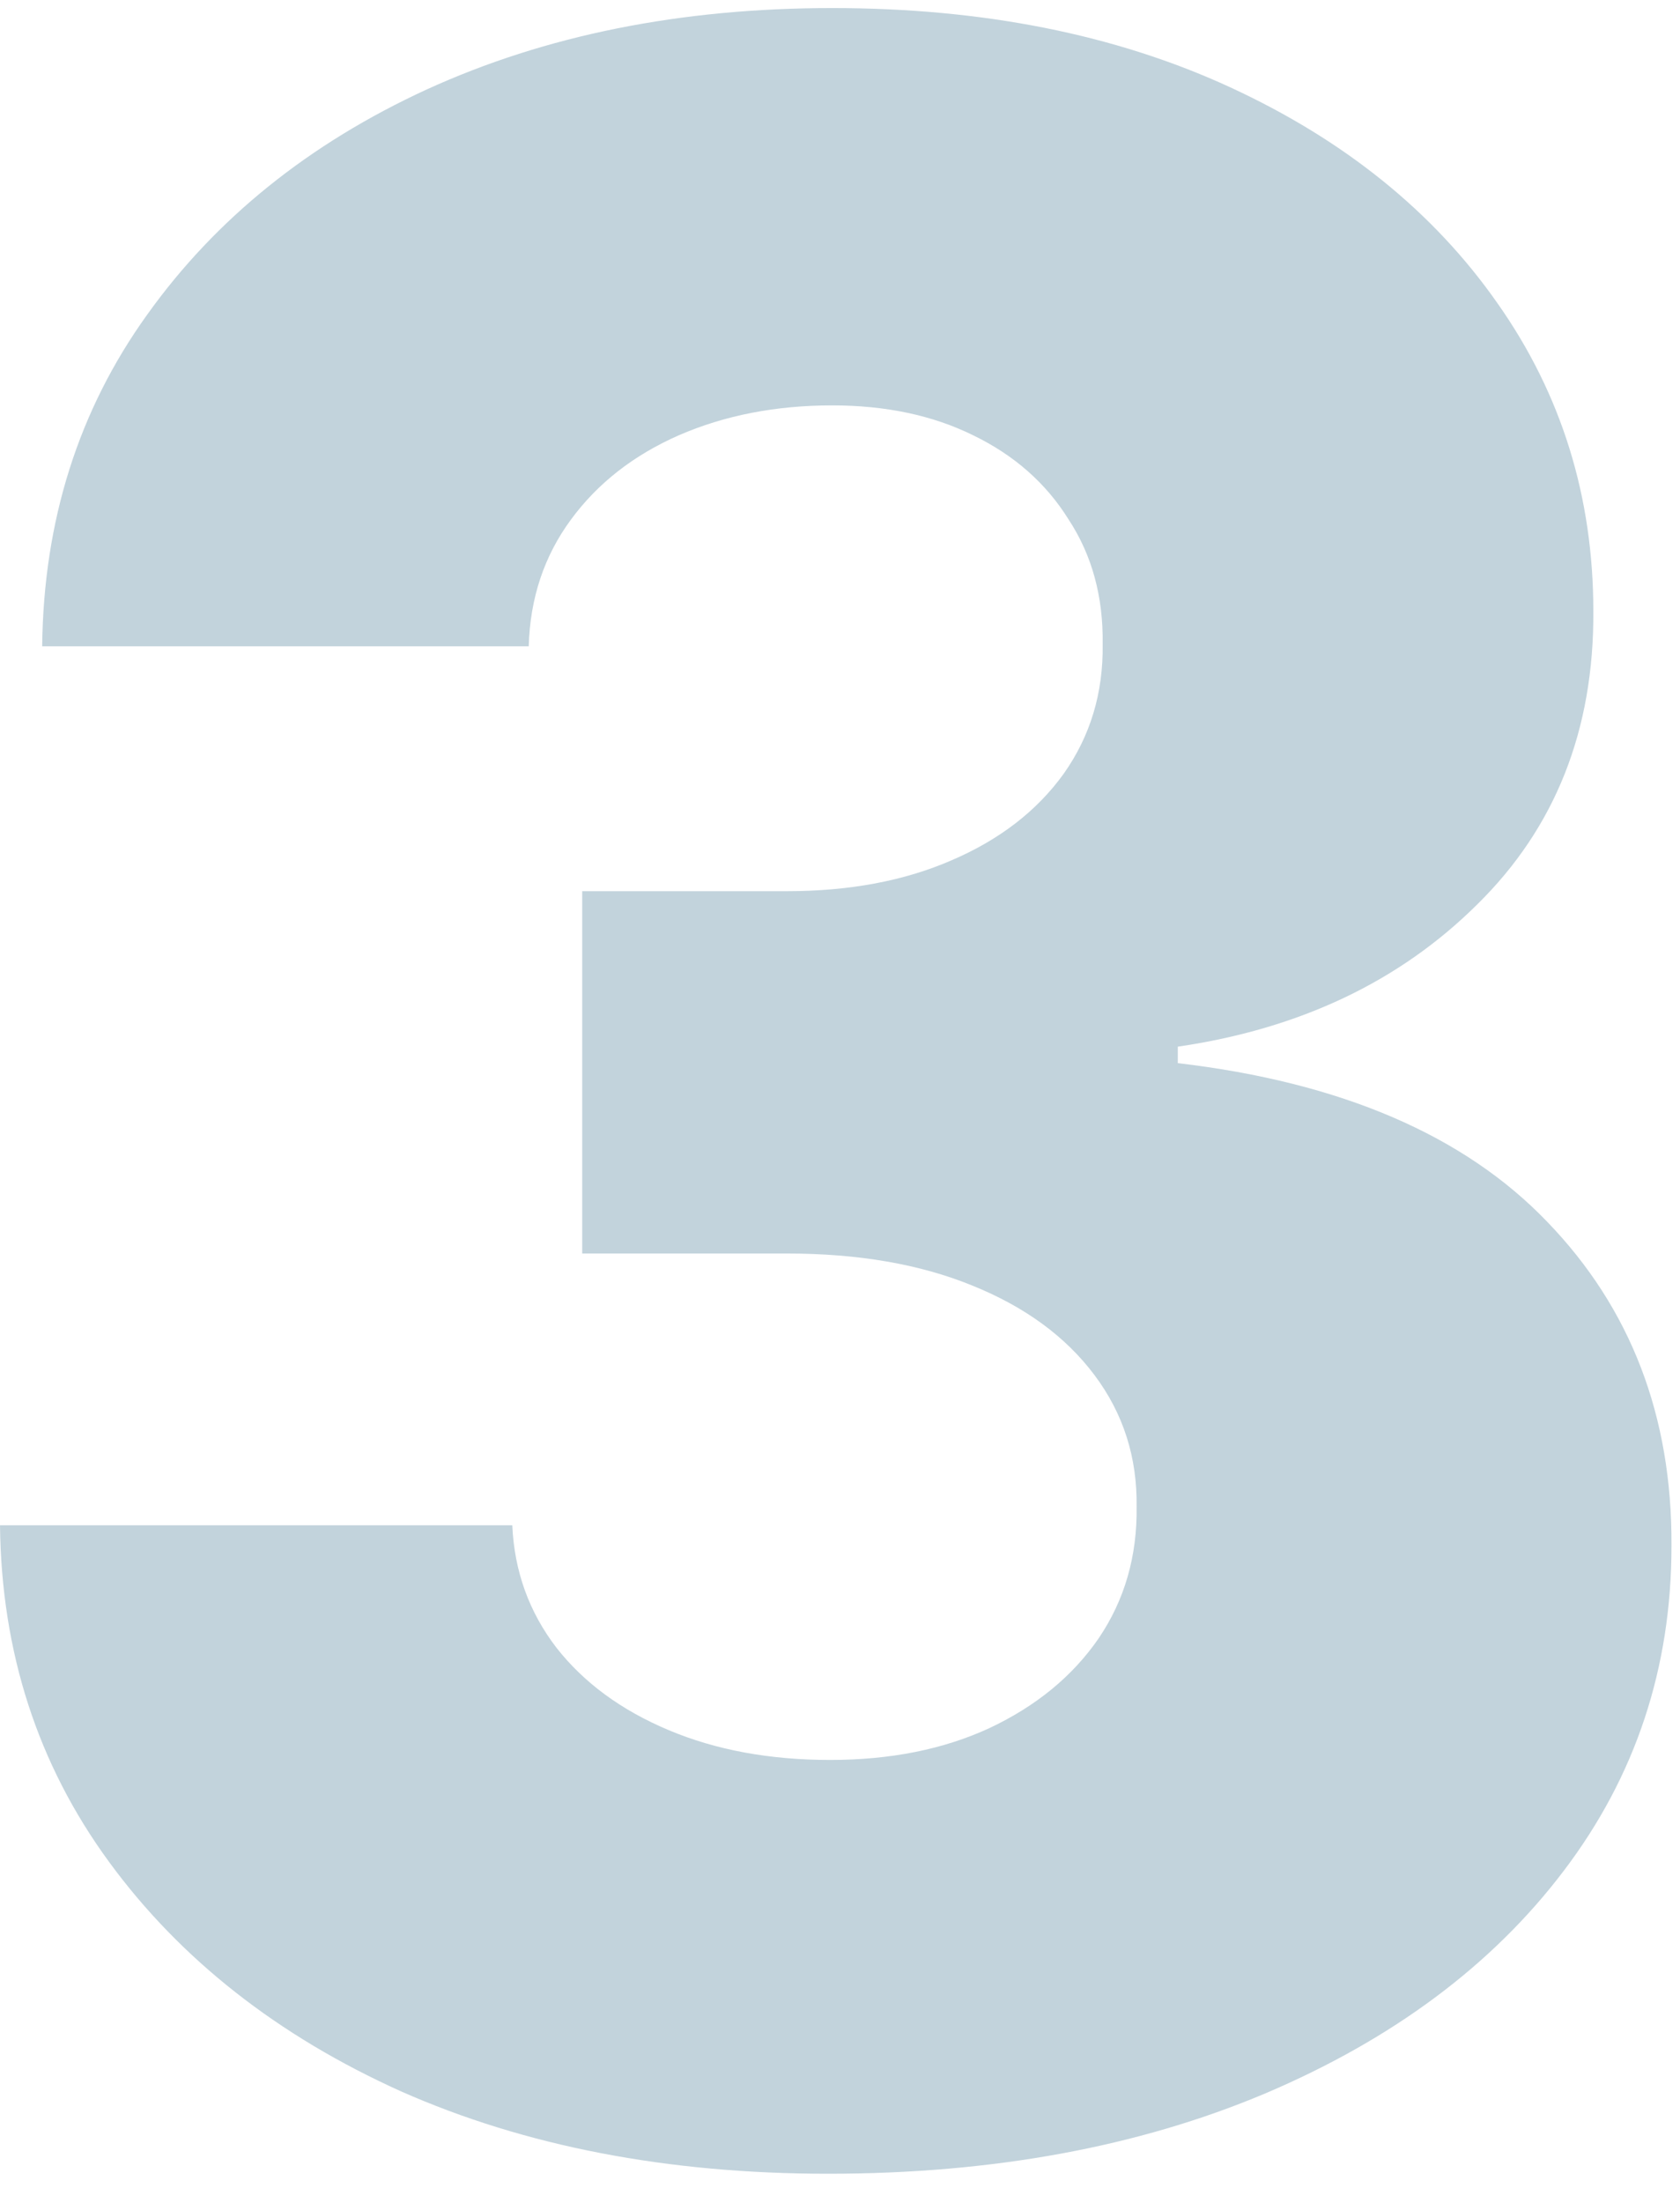 <?xml version="1.0" encoding="UTF-8"?> <svg xmlns="http://www.w3.org/2000/svg" width="29" height="38" viewBox="0 0 29 38" fill="none"><path d="M14.294 37.497C11.524 37.497 9.067 37.024 6.925 36.077C4.794 35.118 3.113 33.798 1.882 32.117C0.651 30.436 0.024 28.501 0 26.311H8.843C8.878 27.104 9.133 27.808 9.606 28.424C10.08 29.028 10.725 29.501 11.541 29.844C12.358 30.188 13.287 30.359 14.329 30.359C15.371 30.359 16.288 30.176 17.081 29.809C17.886 29.43 18.514 28.915 18.963 28.264C19.413 27.601 19.632 26.844 19.62 25.991C19.632 25.139 19.39 24.382 18.892 23.719C18.395 23.056 17.691 22.541 16.779 22.174C15.88 21.807 14.814 21.623 13.583 21.623H10.05V15.373H13.583C14.661 15.373 15.607 15.196 16.424 14.841C17.253 14.486 17.898 13.989 18.36 13.349C18.821 12.698 19.046 11.953 19.034 11.112C19.046 10.295 18.851 9.579 18.448 8.964C18.058 8.336 17.507 7.851 16.797 7.508C16.099 7.164 15.288 6.993 14.365 6.993C13.394 6.993 12.512 7.164 11.719 7.508C10.938 7.851 10.316 8.336 9.855 8.964C9.393 9.591 9.15 10.319 9.127 11.148H0.728C0.752 8.981 1.356 7.076 2.539 5.43C3.723 3.773 5.333 2.477 7.369 1.542C9.417 0.607 11.749 0.139 14.365 0.139C16.969 0.139 19.259 0.595 21.236 1.506C23.213 2.418 24.752 3.661 25.852 5.235C26.953 6.798 27.504 8.567 27.504 10.544C27.516 12.592 26.847 14.279 25.497 15.604C24.16 16.93 22.438 17.747 20.331 18.055V18.339C23.148 18.67 25.273 19.582 26.705 21.073C28.149 22.565 28.865 24.429 28.853 26.666C28.853 28.773 28.232 30.643 26.989 32.277C25.758 33.899 24.041 35.177 21.84 36.112C19.65 37.035 17.134 37.497 14.294 37.497Z" fill="#C2D3DC"></path></svg> 